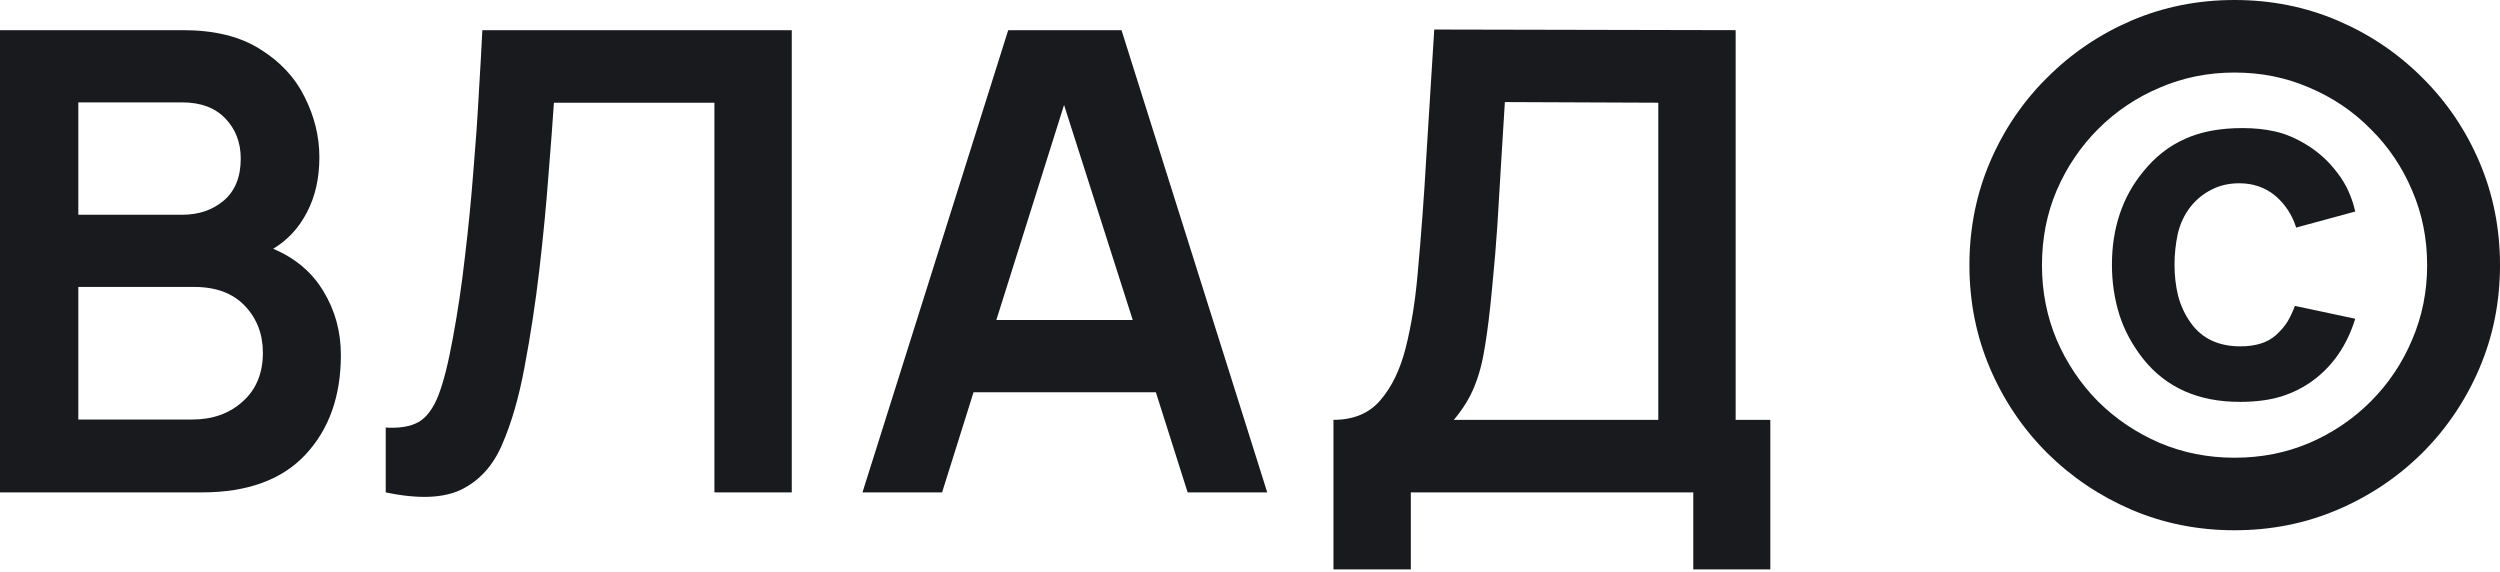 <?xml version="1.0" encoding="UTF-8"?> <svg xmlns="http://www.w3.org/2000/svg" width="468" height="107" viewBox="0 0 468 107" fill="none"> <path d="M0 92.174H37.795C46.328 92.174 52.797 89.811 57.203 85.084C61.61 80.357 63.813 74.148 63.813 66.457C63.813 62.09 62.731 58.125 60.568 54.56C58.445 50.994 55.301 48.331 51.135 46.568C53.819 44.966 55.922 42.702 57.444 39.778C59.006 36.814 59.787 33.369 59.787 29.443C59.787 25.557 58.866 21.792 57.023 18.146C55.221 14.501 52.437 11.517 48.671 9.193C44.946 6.83 40.159 5.648 34.31 5.648H0V92.174ZM14.661 40.199V19.168H34.13C37.575 19.168 40.259 20.169 42.181 22.172C44.104 24.175 45.066 26.679 45.066 29.683C45.066 33.128 44.004 35.752 41.881 37.555C39.798 39.317 37.214 40.199 34.13 40.199H14.661ZM14.661 78.534V53.718H36.413C40.459 53.718 43.604 54.9 45.847 57.264C48.09 59.627 49.212 62.551 49.212 66.036C49.212 69.882 47.95 72.926 45.426 75.17C42.943 77.413 39.798 78.534 35.992 78.534H14.661Z" fill="#191A1E"></path> <path d="M72.208 92.174C78.297 93.456 83.024 93.276 86.389 91.634C89.794 89.951 92.338 87.127 94.02 83.161C95.743 79.195 97.125 74.428 98.166 68.86C99.328 62.731 100.269 56.542 100.99 50.293C101.711 44.044 102.272 38.216 102.673 32.808C103.113 27.36 103.454 22.833 103.694 19.228H133.738V92.174H148.219V5.648H90.295C90.135 8.973 89.914 12.919 89.634 17.485C89.394 22.012 89.053 26.879 88.612 32.087C88.212 37.294 87.691 42.582 87.05 47.95C86.449 53.278 85.688 58.405 84.767 63.332C83.925 67.979 83.024 71.544 82.063 74.028C81.101 76.472 79.86 78.134 78.337 79.015C76.815 79.856 74.772 80.197 72.208 80.037V92.174Z" fill="#191A1E"></path> <path d="M161.457 92.174H176.359L182.248 73.427H216.377L222.326 92.174H237.228L209.948 5.648H188.737L161.457 92.174ZM186.514 59.907L199.192 19.649L212.051 59.907H186.514Z" fill="#191A1E"></path> <path d="M249.624 106.595H264.105V92.174H316.982V106.595H331.403V78.595H324.914V5.648L268.491 5.528C267.93 14.461 267.43 22.493 266.989 29.623C266.588 36.754 266.048 44.024 265.367 51.435C264.926 56.442 264.185 61.009 263.143 65.135C262.102 69.221 260.52 72.486 258.397 74.929C256.313 77.373 253.389 78.595 249.624 78.595V106.595ZM272.157 78.595C273.879 76.552 275.161 74.469 276.002 72.346C276.883 70.222 277.544 67.719 277.985 64.835C278.466 61.95 278.906 58.365 279.307 54.079C279.748 49.672 280.088 45.606 280.328 41.881C280.569 38.156 280.789 34.47 280.989 30.825C281.23 27.18 281.47 23.274 281.711 19.108L310.432 19.228V78.595H272.157Z" fill="#191A1E"></path> <path d="M418.308 99.265C425.158 99.265 431.587 97.983 437.596 95.419C443.604 92.855 448.892 89.31 453.459 84.784C458.025 80.217 461.591 74.929 464.154 68.921C466.718 62.912 468 56.482 468 49.632C468 42.782 466.718 36.353 464.154 30.344C461.591 24.335 458.025 19.068 453.459 14.541C448.892 9.975 443.604 6.409 437.596 3.846C431.587 1.282 425.158 0 418.308 0C411.458 0 405.028 1.282 399.019 3.846C393.051 6.409 387.783 9.975 383.216 14.541C378.65 19.068 375.085 24.335 372.521 30.344C369.957 36.353 368.675 42.782 368.675 49.632C368.675 56.482 369.957 62.912 372.521 68.921C375.085 74.929 378.65 80.217 383.216 84.784C387.783 89.31 393.051 92.855 399.019 95.419C405.028 97.983 411.458 99.265 418.308 99.265ZM418.308 85.685C413.34 85.685 408.673 84.764 404.307 82.921C399.941 81.038 396.095 78.454 392.77 75.17C389.486 71.845 386.902 67.999 385.019 63.633C383.176 59.266 382.255 54.6 382.255 49.632C382.255 44.625 383.176 39.958 385.019 35.632C386.902 31.266 389.486 27.44 392.77 24.155C396.095 20.83 399.941 18.247 404.307 16.404C408.673 14.521 413.34 13.58 418.308 13.58C423.315 13.58 427.982 14.521 432.308 16.404C436.674 18.247 440.5 20.83 443.785 24.155C447.11 27.44 449.693 31.266 451.536 35.632C453.419 39.958 454.36 44.625 454.36 49.632C454.36 54.6 453.419 59.266 451.536 63.633C449.693 67.999 447.11 71.845 443.785 75.17C440.5 78.454 436.674 81.038 432.308 82.921C427.982 84.764 423.315 85.685 418.308 85.685ZM419.269 75.23C422.313 75.23 424.917 74.889 427.08 74.208C429.243 73.527 431.226 72.526 433.029 71.204C436.754 68.44 439.378 64.594 440.9 59.667L429.604 57.264C429.203 58.345 428.743 59.327 428.222 60.208C427.701 61.049 426.98 61.89 426.059 62.731C424.497 64.133 422.273 64.835 419.389 64.835C415.263 64.835 412.159 63.352 410.076 60.388C408.994 58.866 408.213 57.183 407.732 55.341C407.291 53.498 407.071 51.575 407.071 49.572C407.071 47.609 407.271 45.687 407.672 43.804C408.113 41.881 408.914 40.179 410.076 38.696C411.157 37.334 412.459 36.273 413.981 35.512C415.503 34.711 417.246 34.31 419.209 34.31C421.773 34.31 423.996 35.071 425.879 36.593C427.761 38.196 429.083 40.199 429.844 42.602L440.9 39.598C440.26 36.794 439.138 34.37 437.536 32.327C435.973 30.244 434.091 28.522 431.887 27.16C429.884 25.918 427.922 25.077 425.999 24.636C424.116 24.195 422.053 23.975 419.81 23.975C415.564 23.975 411.958 24.656 408.994 26.018C406.03 27.34 403.446 29.363 401.243 32.087C397.317 36.854 395.354 42.682 395.354 49.572C395.354 52.817 395.815 55.922 396.736 58.886C397.657 61.81 399.16 64.594 401.243 67.238C405.529 72.566 411.538 75.23 419.269 75.23Z" fill="#191A1E"></path> </svg> 